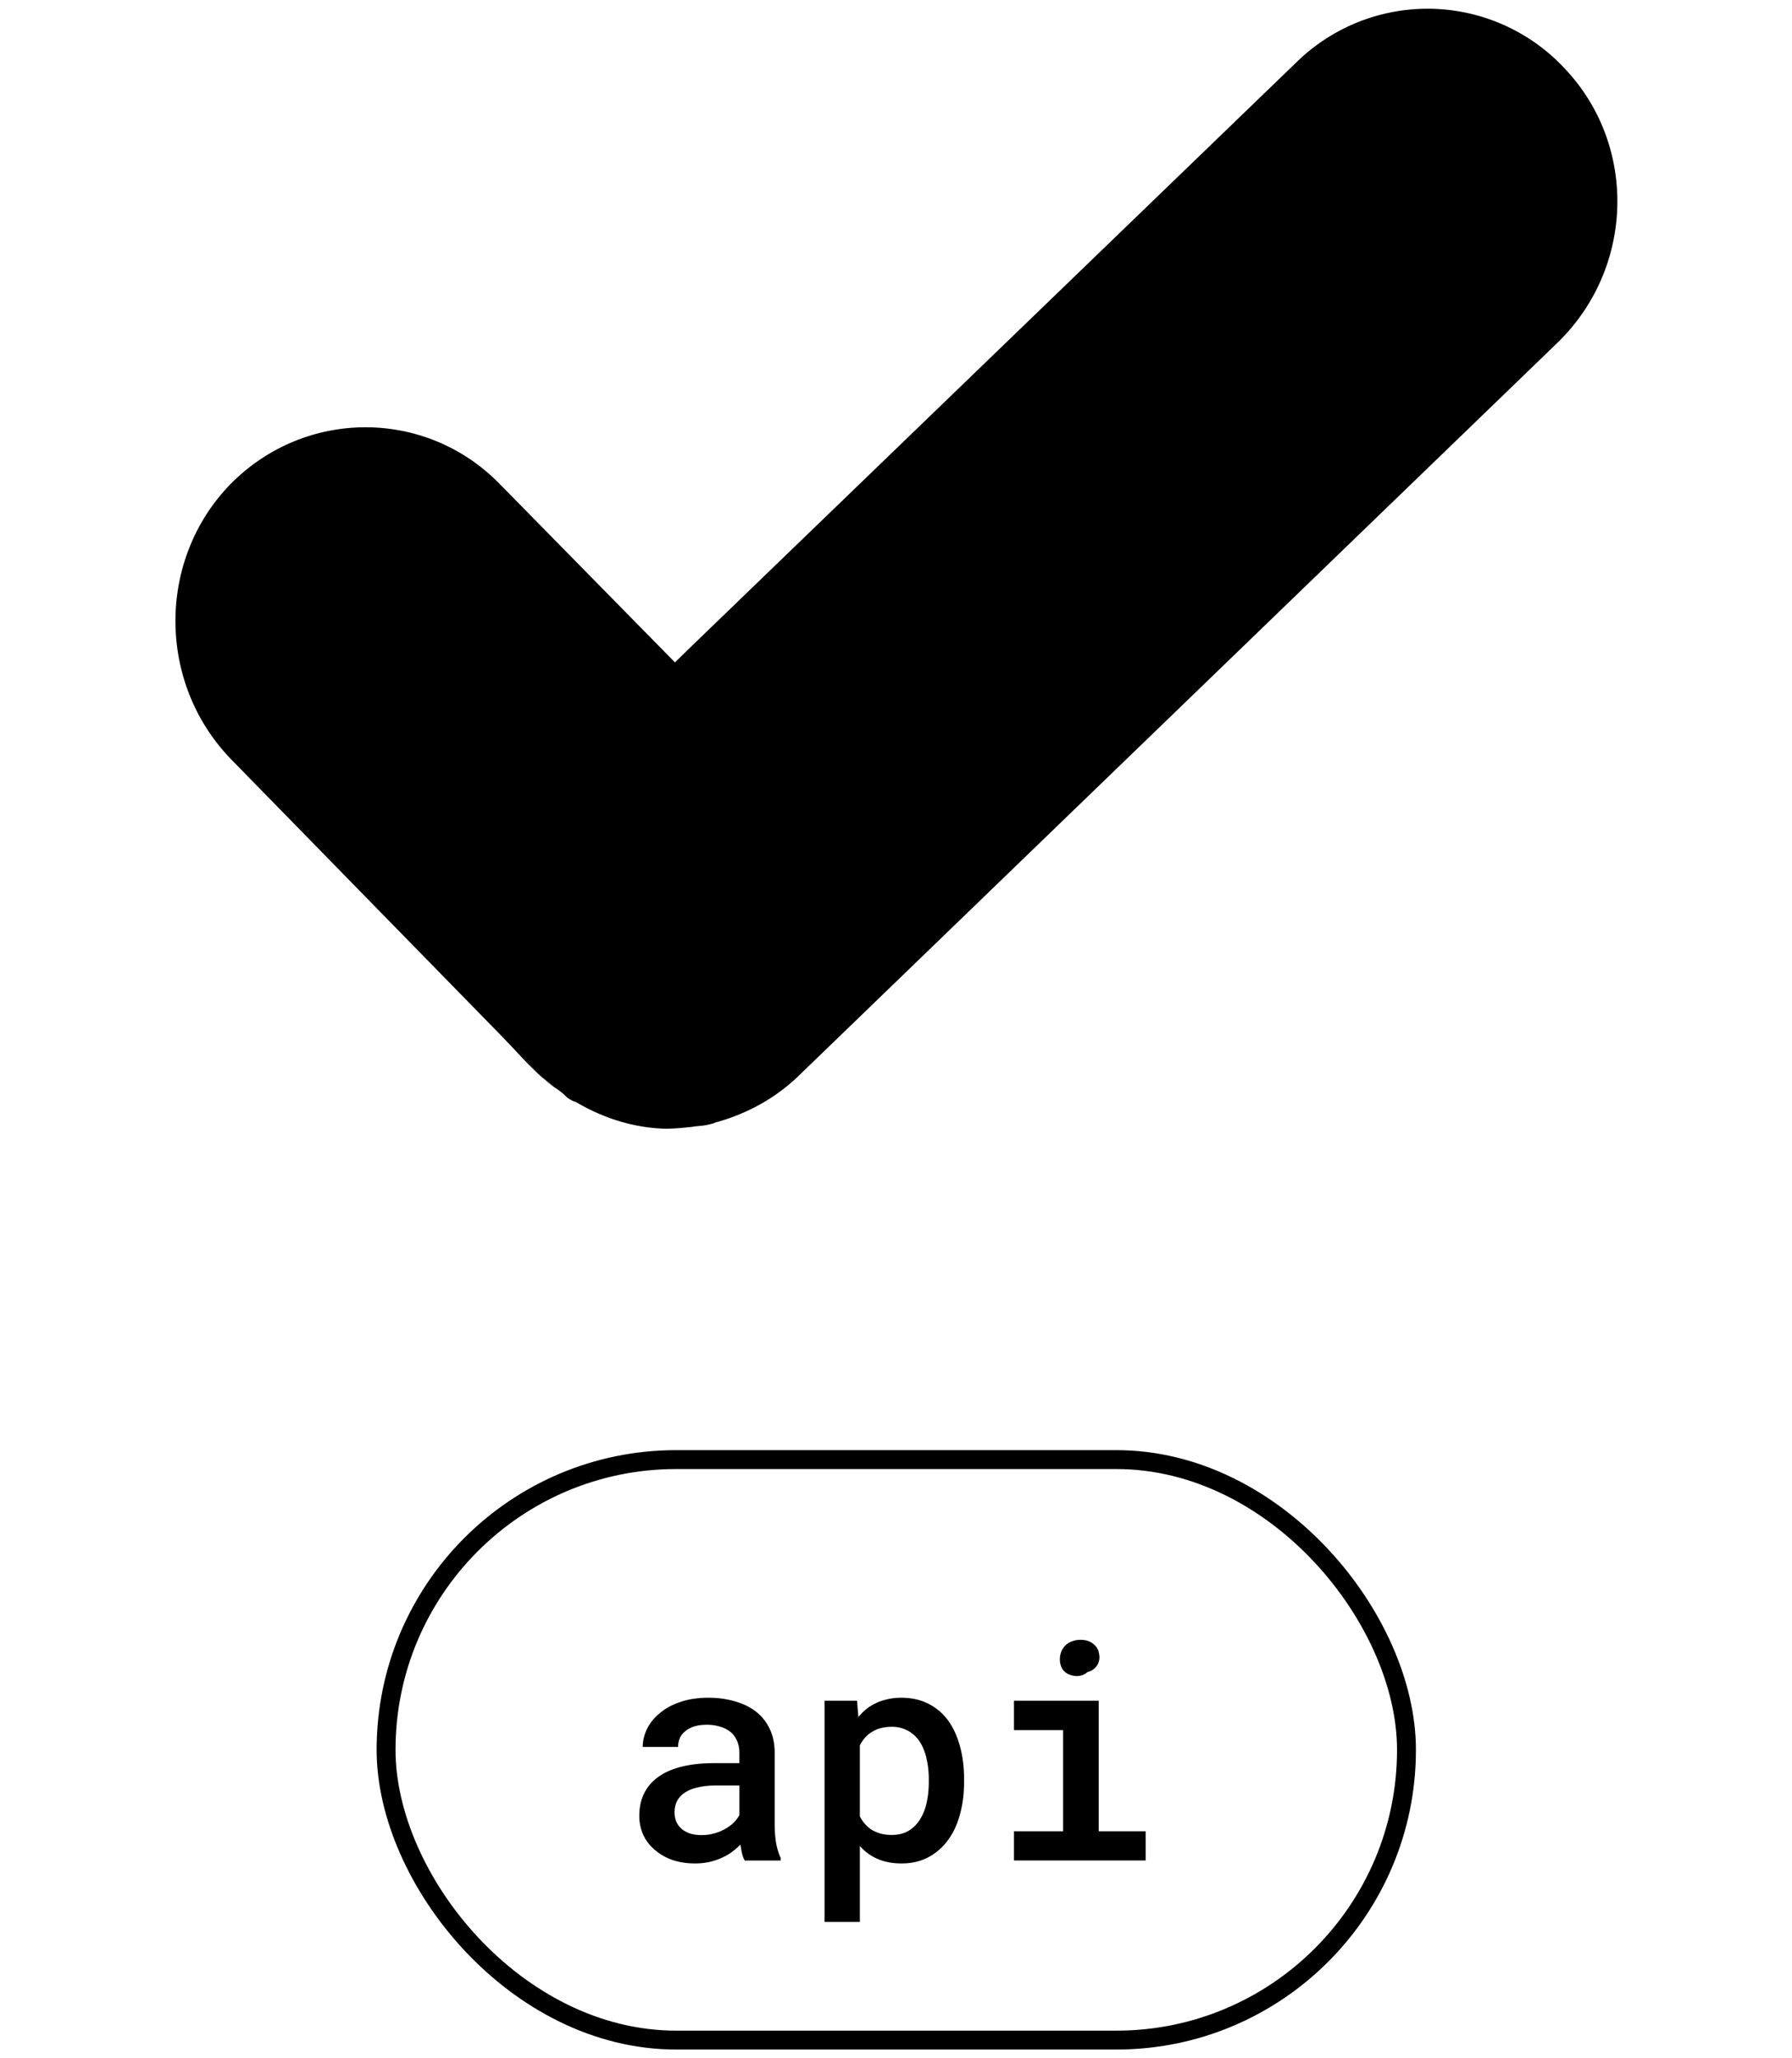 <svg xmlns="http://www.w3.org/2000/svg" width="81" height="93" fill="none" viewBox="0 0 81 93"><path fill="#FDC30E" d="m24.491 35.828 6.056-5.86-7.966-8.106c-3.332-3.408-8.778-3.408-12.152 0-3.332 3.408-3.332 8.978 0 12.428l.894.915 2.276 2.327 3.048 3.118 3.252 3.325 2.804 2.868c.61.624 1.138 1.247 1.788 1.829.204.166.366.333.57.457-.326-.25-.65-.54-.976-.873-3.21-3.574-3.048-9.103.406-12.428Z" style="fill:#fdc30e;fill:color(display-p3 .992 .765 .055);fill-opacity:1"/><path fill="#EF4337" d="M70.784 3.158a8.467 8.467 0 0 0-12.152-.374L31.279 29.178l-6.828 6.65c-3.454 3.326-3.617 8.896-.365 12.429.284.332.65.582.975.873.203.124.407.29.57.457.121.083.243.166.406.208 1.26.748 2.641 1.164 4.023 1.205.407 0 .813-.041 1.22-.083.203-.041.447-.041.65-.083s.365-.083.528-.166c-.04 0-.04.041-.081.041 1.341-.374 2.6-1.039 3.658-2.037l34.261-33.086c3.576-3.367 3.739-8.937.488-12.428Z" style="fill:#ef4337;fill:color(display-p3 .937 .263 .216);fill-opacity:1"/><rect width="46.123" height="26.229" x="17.451" y="65.95" stroke="#ED1C24" stroke-width=".854" rx="13.114" style="stroke:#ed1c24;stroke:color(display-p3 .929 .11 .141);stroke-opacity:1"/><path fill="#ED1C24" d="M33.66 84.064a1.34 1.34 0 0 1-.12-.32 9.305 9.305 0 0 1-.073-.4 3.148 3.148 0 0 1-.38.333 2.368 2.368 0 0 1-.467.267c-.173.08-.36.142-.56.187a2.98 2.98 0 0 1-.648.066c-.373 0-.716-.053-1.027-.16a2.44 2.44 0 0 1-.788-.454 1.979 1.979 0 0 1-.52-.674 2.073 2.073 0 0 1-.18-.86c0-.396.077-.746.233-1.048.16-.307.392-.56.694-.76.28-.188.625-.33 1.034-.428.414-.098.881-.147 1.402-.147h1.16v-.487c0-.187-.033-.356-.1-.507a1.102 1.102 0 0 0-.273-.394 1.308 1.308 0 0 0-.474-.253 1.96 1.96 0 0 0-.634-.094c-.218 0-.409.027-.574.08-.16.054-.293.127-.4.22a.792.792 0 0 0-.24.314c-.05.12-.074.25-.074.387H29.05a1.91 1.91 0 0 1 .207-.834c.133-.267.329-.502.587-.707.25-.21.556-.374.92-.494.37-.125.79-.187 1.262-.187.423 0 .816.054 1.181.16.37.103.688.256.954.46.267.206.476.466.628.782.15.311.227.671.227 1.08v3.21c0 .325.022.619.066.881.05.258.118.48.207.667v.114h-1.628Zm-1.94-1.148c.208 0 .402-.027.58-.08.182-.053.347-.122.494-.207.146-.084.273-.18.38-.287.107-.106.189-.218.247-.333v-1.335h-1.028c-.347 0-.647.033-.9.1a1.57 1.57 0 0 0-.608.274.986.986 0 0 0-.3.367 1.186 1.186 0 0 0-.094.48c0 .147.027.285.08.414a.877.877 0 0 0 .234.32c.102.09.229.16.38.214.152.049.33.073.534.073Zm5.551 3.924v-9.996h1.468l.06.74c.098-.12.205-.229.32-.327.116-.097.24-.182.374-.253.174-.094.365-.165.574-.214.21-.053.431-.08.667-.08.463 0 .87.09 1.221.267.356.178.654.43.895.754.235.325.416.714.54 1.168.125.45.187.945.187 1.488v.14c0 .52-.062 1.006-.187 1.455-.12.45-.3.836-.54 1.161-.24.33-.537.587-.888.774-.351.187-.754.28-1.208.28-.258 0-.496-.026-.714-.08a2.395 2.395 0 0 1-.594-.233 2.371 2.371 0 0 1-.58-.474v3.43H37.27Zm4.711-6.453a4 4 0 0 0-.1-.914 2.34 2.34 0 0 0-.294-.754 1.551 1.551 0 0 0-.527-.507 1.497 1.497 0 0 0-.767-.187c-.165 0-.318.018-.46.053-.143.036-.27.087-.38.154-.13.07-.243.16-.341.267a1.913 1.913 0 0 0-.247.36v3.21c.062.124.138.238.227.34.089.102.191.191.307.267.12.071.256.129.407.173.151.04.318.06.5.06.298 0 .552-.062.76-.186.214-.13.388-.303.521-.52.138-.223.238-.477.3-.762.063-.289.094-.594.094-.914v-.14Zm3.85-3.543h3.83v5.899h2.123v1.32h-5.953v-1.32h2.222v-4.571h-2.222v-1.328Zm2.076-1.869a.91.91 0 0 1 .066-.353.8.8 0 0 1 .48-.46 1.07 1.07 0 0 1 .388-.068c.24 0 .434.063.58.187.152.12.238.276.26.467a.697.697 0 0 1-.1.514.717.717 0 0 1-.426.287.698.698 0 0 1-.334.167.845.845 0 0 1-.427-.033.66.66 0 0 1-.367-.26.83.83 0 0 1-.12-.448Z" style="fill:#ed1c24;fill:color(display-p3 .929 .11 .141);fill-opacity:1"/></svg>